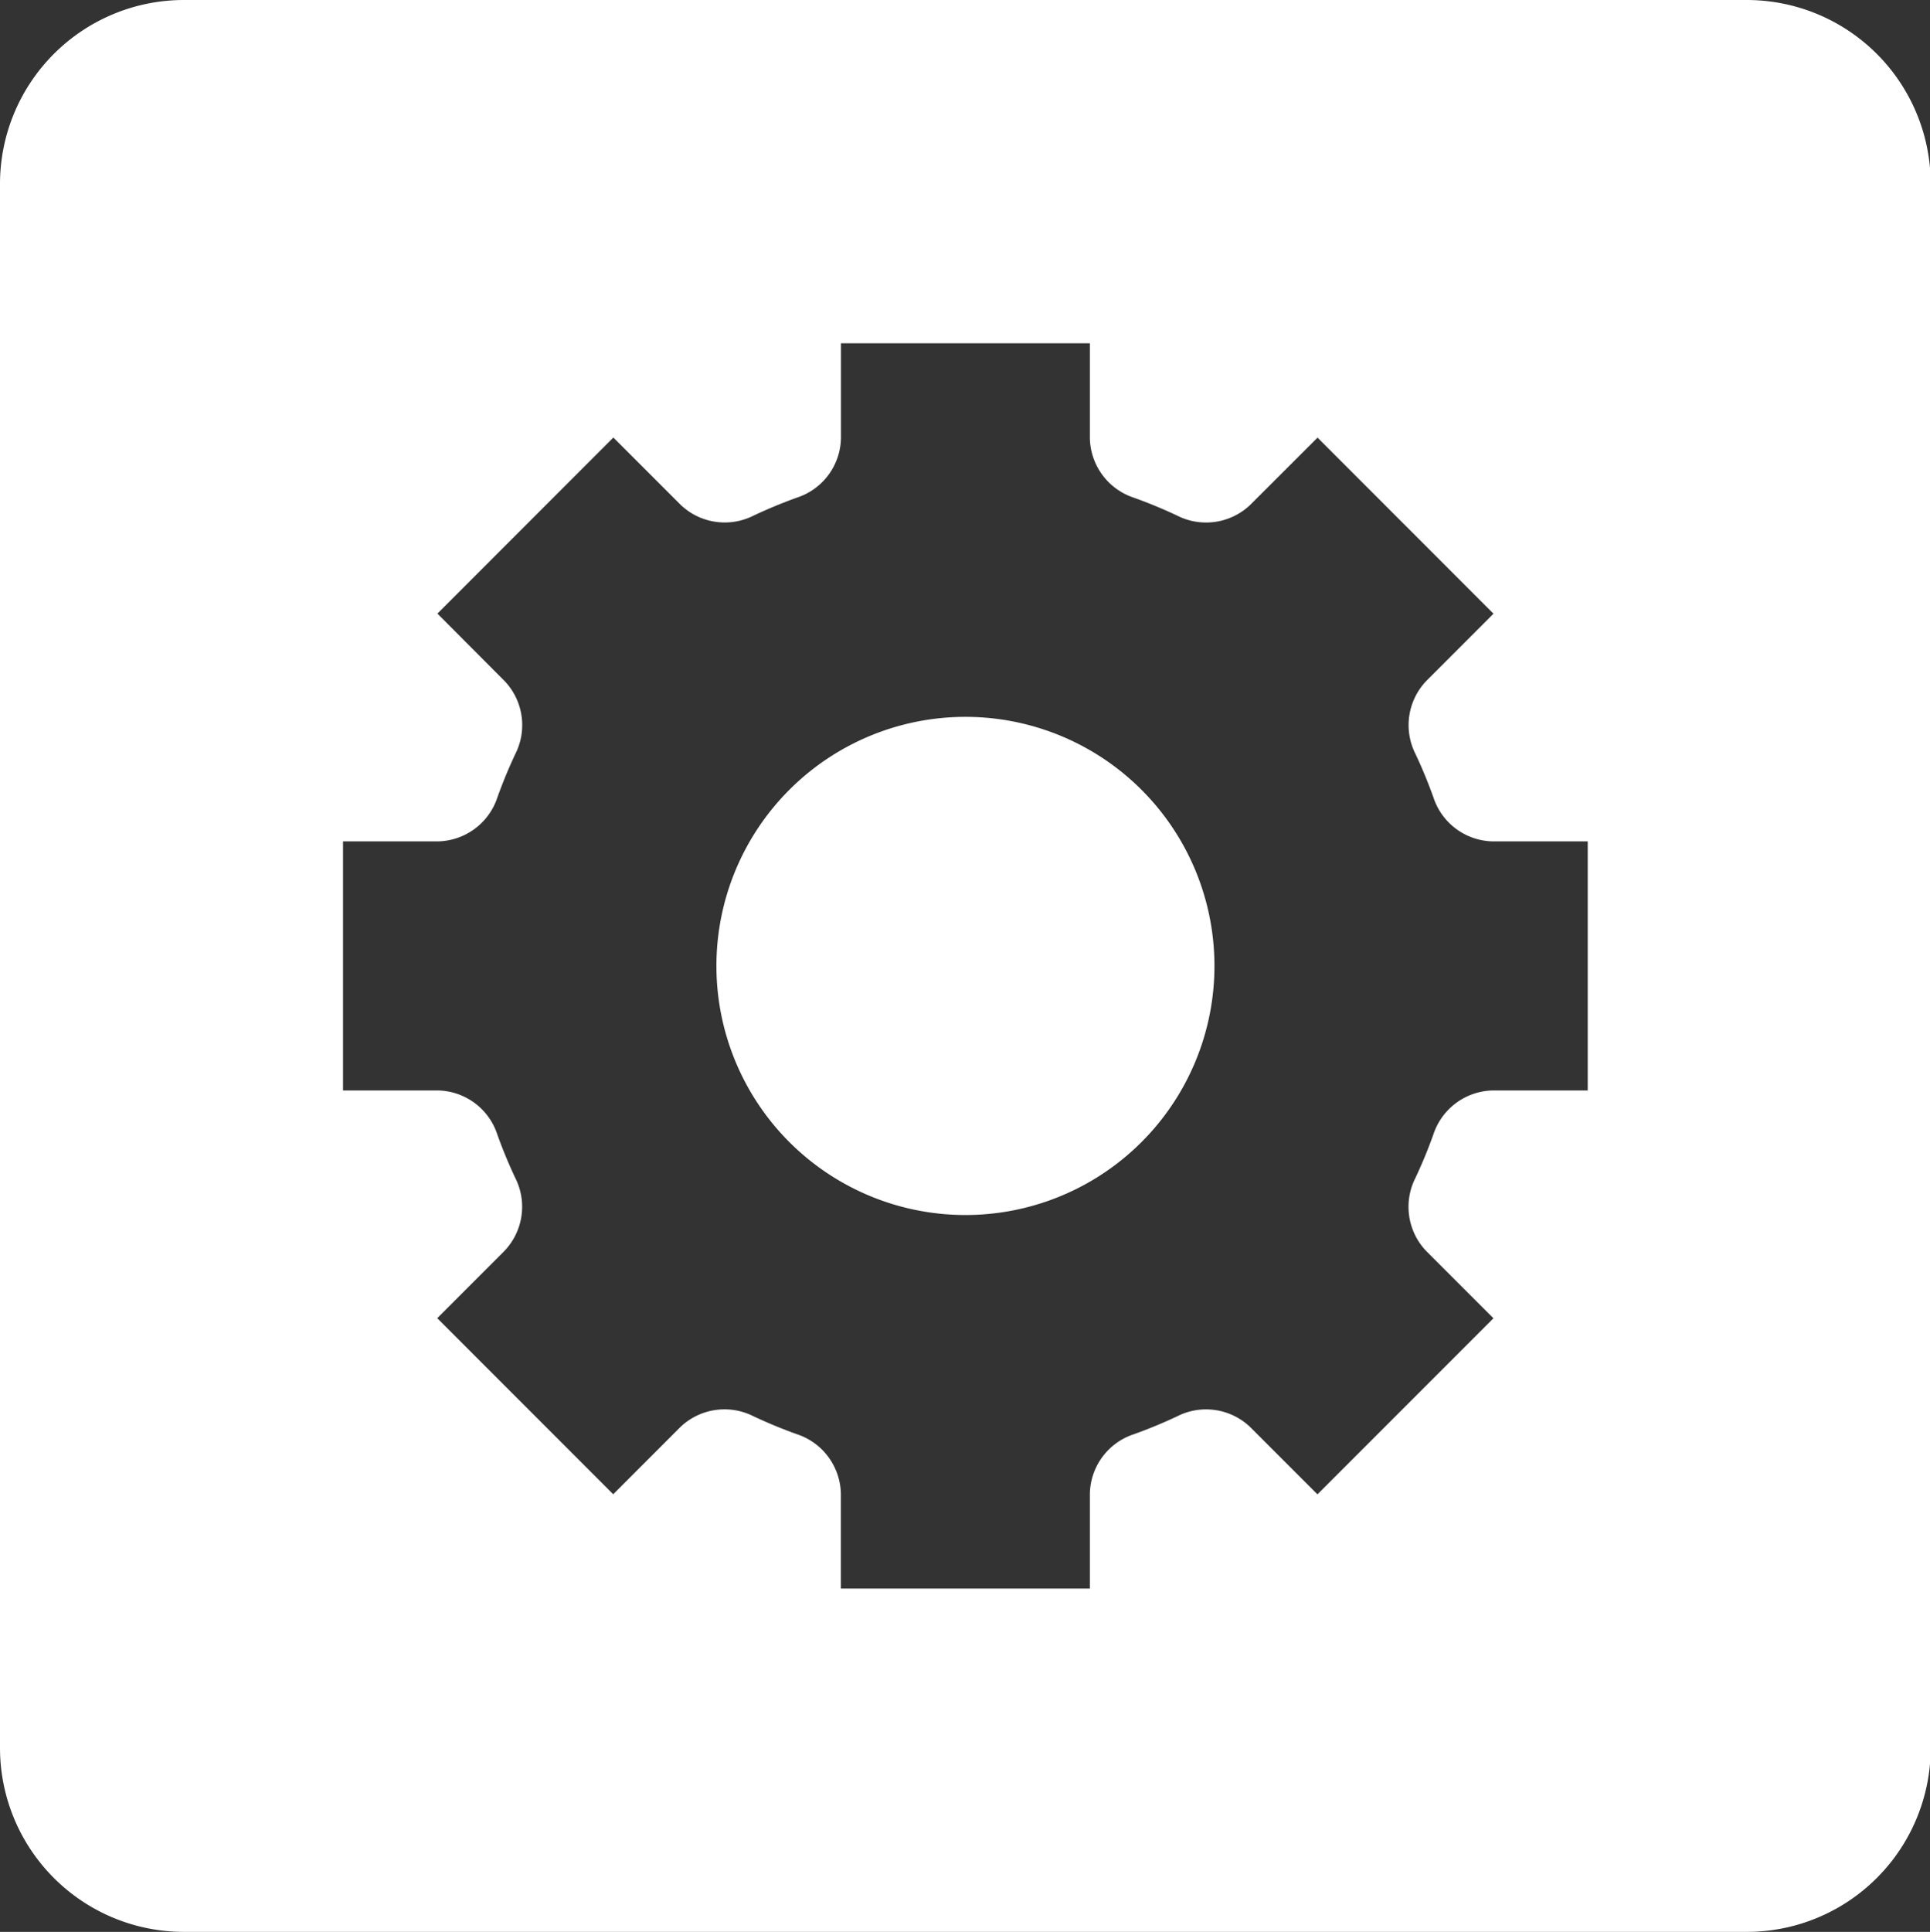 <svg xmlns="http://www.w3.org/2000/svg" width="41.969" height="42" viewBox="0 0 41.969 42">
  <rect x="0" y="0" width="41.969" height="42" fill="#333333" stroke="none"/>
  <defs>
    <style>
      .cls-1 {
        fill: #fff;
        fill-rule: evenodd;
      }
    </style>
  </defs>
  <path id="ico01.svg" class="cls-1" d="M824,640h33.984a4,4,0,0,1,4,4v34a4,4,0,0,1-4,4H824a4,4,0,0,1-4-4V644A4,4,0,0,1,824,640Zm6.967,14.8a1.39,1.39,0,0,1,.24,1.59c-0.145.308-.276,0.625-0.391,0.947a1.391,1.391,0,0,1-1.294.955h-2.063v5.415h2.063a1.388,1.388,0,0,1,1.292.956q0.174,0.486.391,0.946a1.39,1.39,0,0,1-.24,1.591l-1.457,1.458,3.827,3.828,1.457-1.458a1.391,1.391,0,0,1,1.59-.239c0.307,0.144.624,0.276,0.946,0.391a1.39,1.39,0,0,1,.957,1.294v2.063H843.7v-2.063a1.388,1.388,0,0,1,.956-1.293q0.485-.174.945-0.391a1.388,1.388,0,0,1,1.59.24l1.458,1.458,3.827-3.828-1.458-1.458a1.391,1.391,0,0,1-.24-1.591c0.145-.307.276-0.624,0.391-0.946a1.391,1.391,0,0,1,1.294-.958h2.063v-5.415h-2.063a1.387,1.387,0,0,1-1.292-.955q-0.174-.486-0.391-0.947a1.389,1.389,0,0,1,.24-1.59l1.457-1.458-3.826-3.828-1.46,1.458a1.391,1.391,0,0,1-1.59.239c-0.307-.145-0.624-0.276-0.945-0.391a1.391,1.391,0,0,1-.956-1.294v-2.063h-5.413v2.063a1.387,1.387,0,0,1-.955,1.292q-0.486.175-.946,0.392a1.389,1.389,0,0,1-1.59-.24l-1.458-1.458-3.826,3.828Zm10.025,0.785A5.415,5.415,0,1,1,835.579,661,5.415,5.415,0,0,1,840.992,655.585Z" transform="translate(-820 -640)"/>
</svg>
